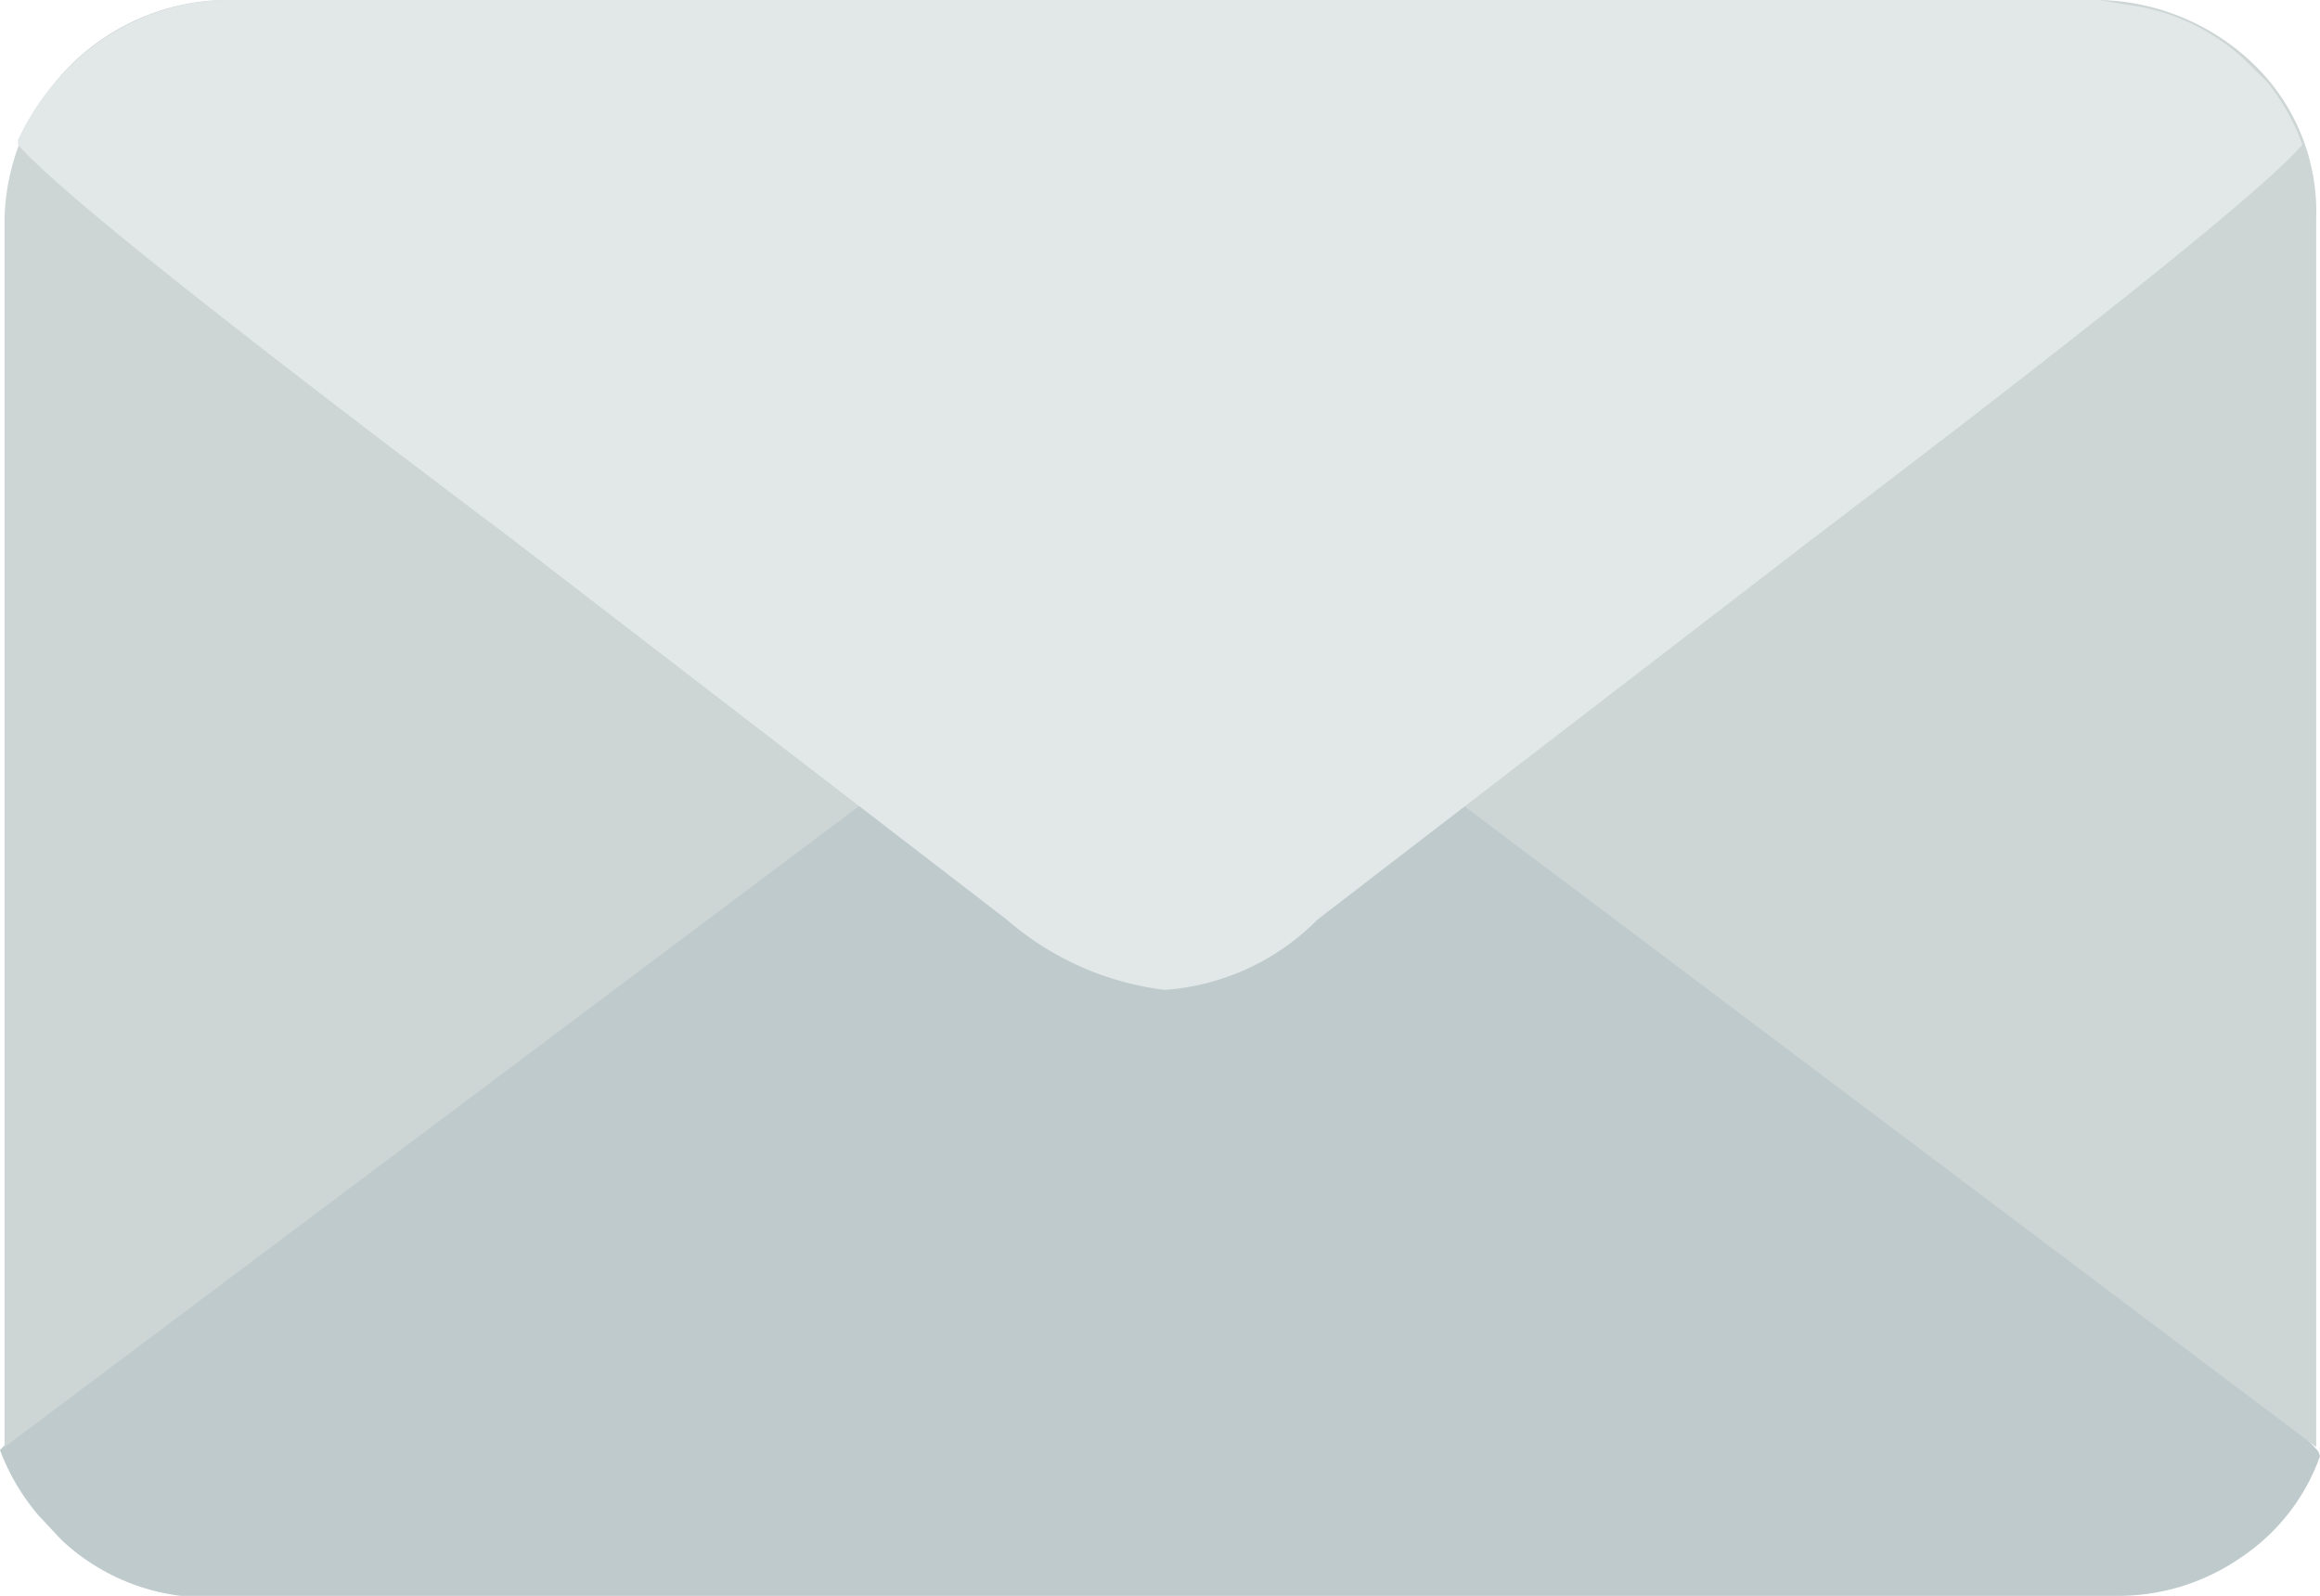 <svg xmlns="http://www.w3.org/2000/svg" viewBox="0 0 60.79 41.83"><defs><style>.cls-1{fill:#becacc;}.cls-2{fill:#cdd5d5;}.cls-3{fill:#e2e7e7;}</style></defs><g id="レイヤー_2" data-name="レイヤー 2"><g id="編集モード"><path class="cls-1" d="M60.79,38.16a5.35,5.35,0,0,1-2.08,2.66,5.65,5.65,0,0,1-3.25,1H4.74a5.56,5.56,0,0,1-3.08-1.42l-.12-.12L1,39.7A5.75,5.75,0,0,1,0,38q1.55-1.66,13-10.55L26.19,17.42a7.32,7.32,0,0,1,4.2-1.78,7.32,7.32,0,0,1,4.21,1.78L47.75,27.49q11.61,8.9,13,10.55Z"/><path class="cls-2" d="M30.45,15.17.12,37.92V5.69A5.88,5.88,0,0,1,5.81,0H55a6,6,0,0,1,4.09,1.72,5.37,5.37,0,0,1,1.6,4V37.92Z"/><path class="cls-3" d="M.47,3.67A6.58,6.58,0,0,1,2.55,1.13,6,6,0,0,1,5.81,0H55l.71.12a5.56,5.56,0,0,1,3.08,1.42l.6.59a5.73,5.73,0,0,1,.94,1.66Q58.9,5.46,47.52,14.1l-13,10a6.24,6.24,0,0,1-4,1.84,7.73,7.73,0,0,1-4.14-1.84l-13-10Q1.9,5.46.47,3.79Z"/></g></g></svg>